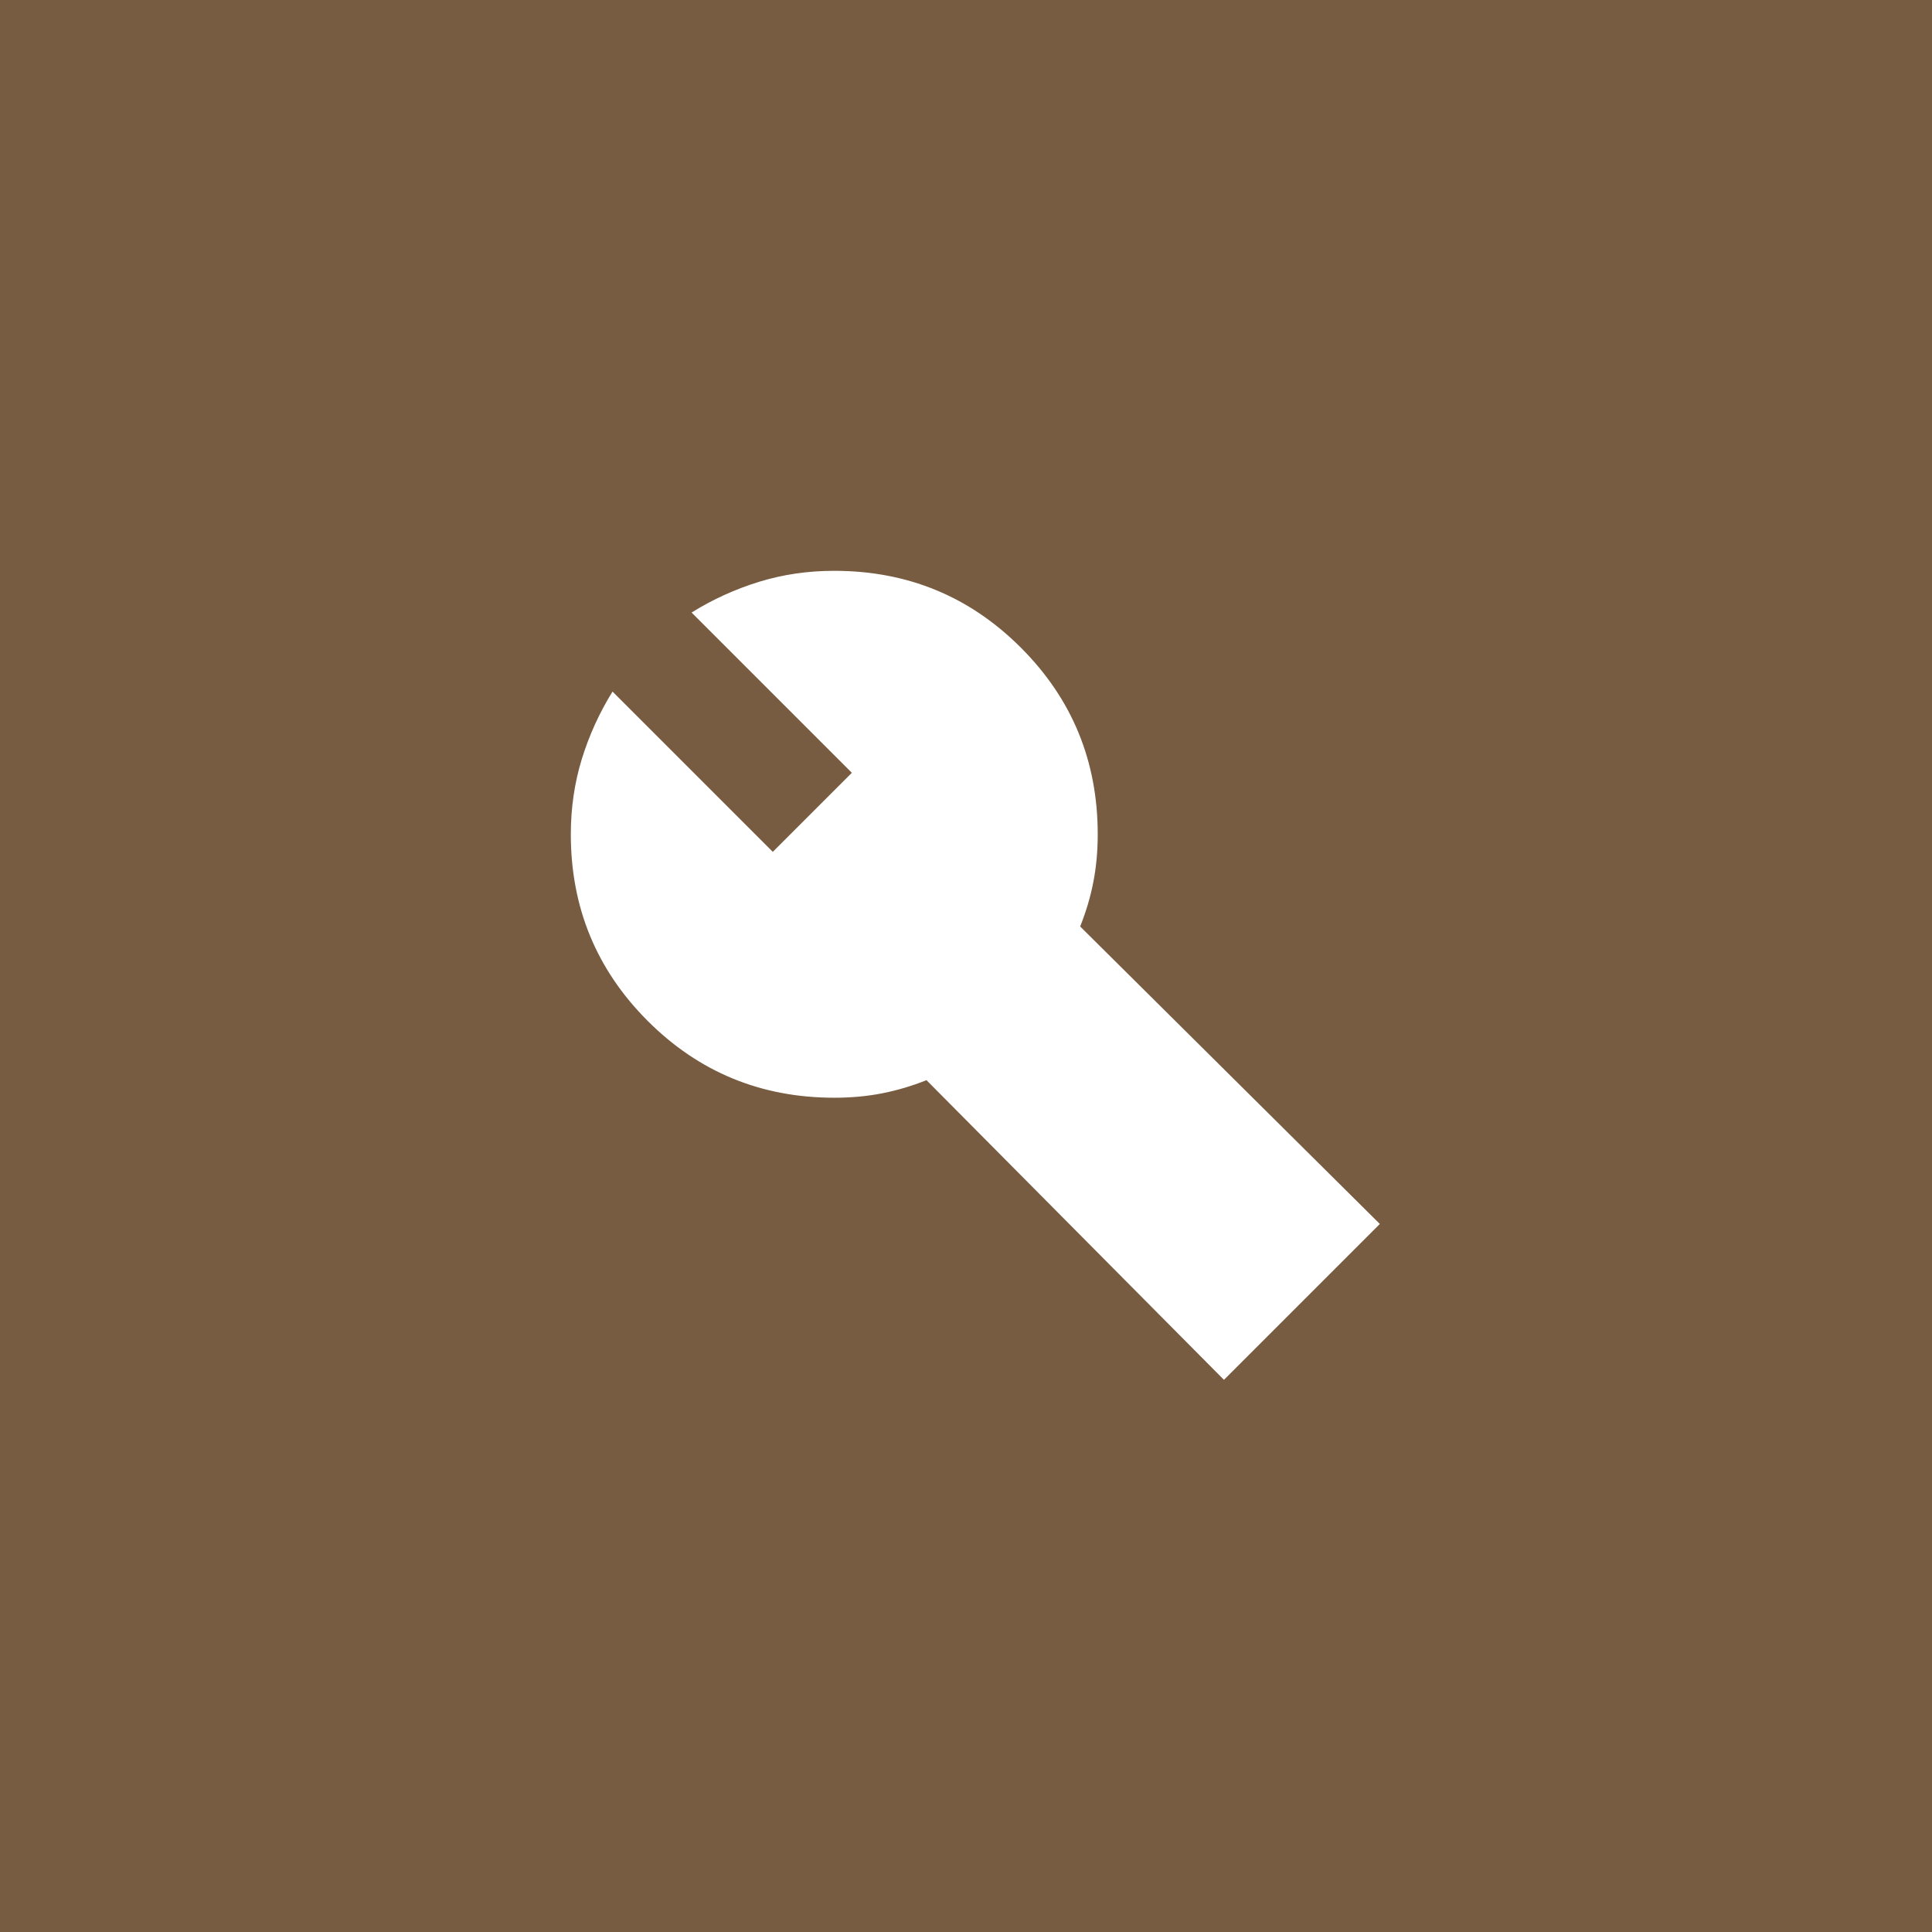 <svg width="44" height="44" viewBox="0 0 44 44" fill="none" xmlns="http://www.w3.org/2000/svg">
<rect width="44" height="44" fill="#775C41"/>
<path d="M27.875 31.425L21.1 24.6C20.767 24.733 20.43 24.833 20.088 24.9C19.747 24.967 19.384 25 19 25C17.334 25 15.917 24.417 14.75 23.25C13.584 22.083 13 20.667 13 19C13 18.4 13.084 17.829 13.25 17.288C13.417 16.747 13.65 16.234 13.95 15.75L17.6 19.4L19.4 17.6L15.75 13.95C16.233 13.65 16.746 13.417 17.288 13.25C17.83 13.083 18.401 13 19 13C20.667 13 22.084 13.583 23.25 14.75C24.417 15.917 25 17.333 25 19C25 19.383 24.967 19.746 24.9 20.088C24.834 20.43 24.733 20.767 24.6 21.1L31.425 27.875L27.875 31.425Z" fill="white"/>
</svg>
